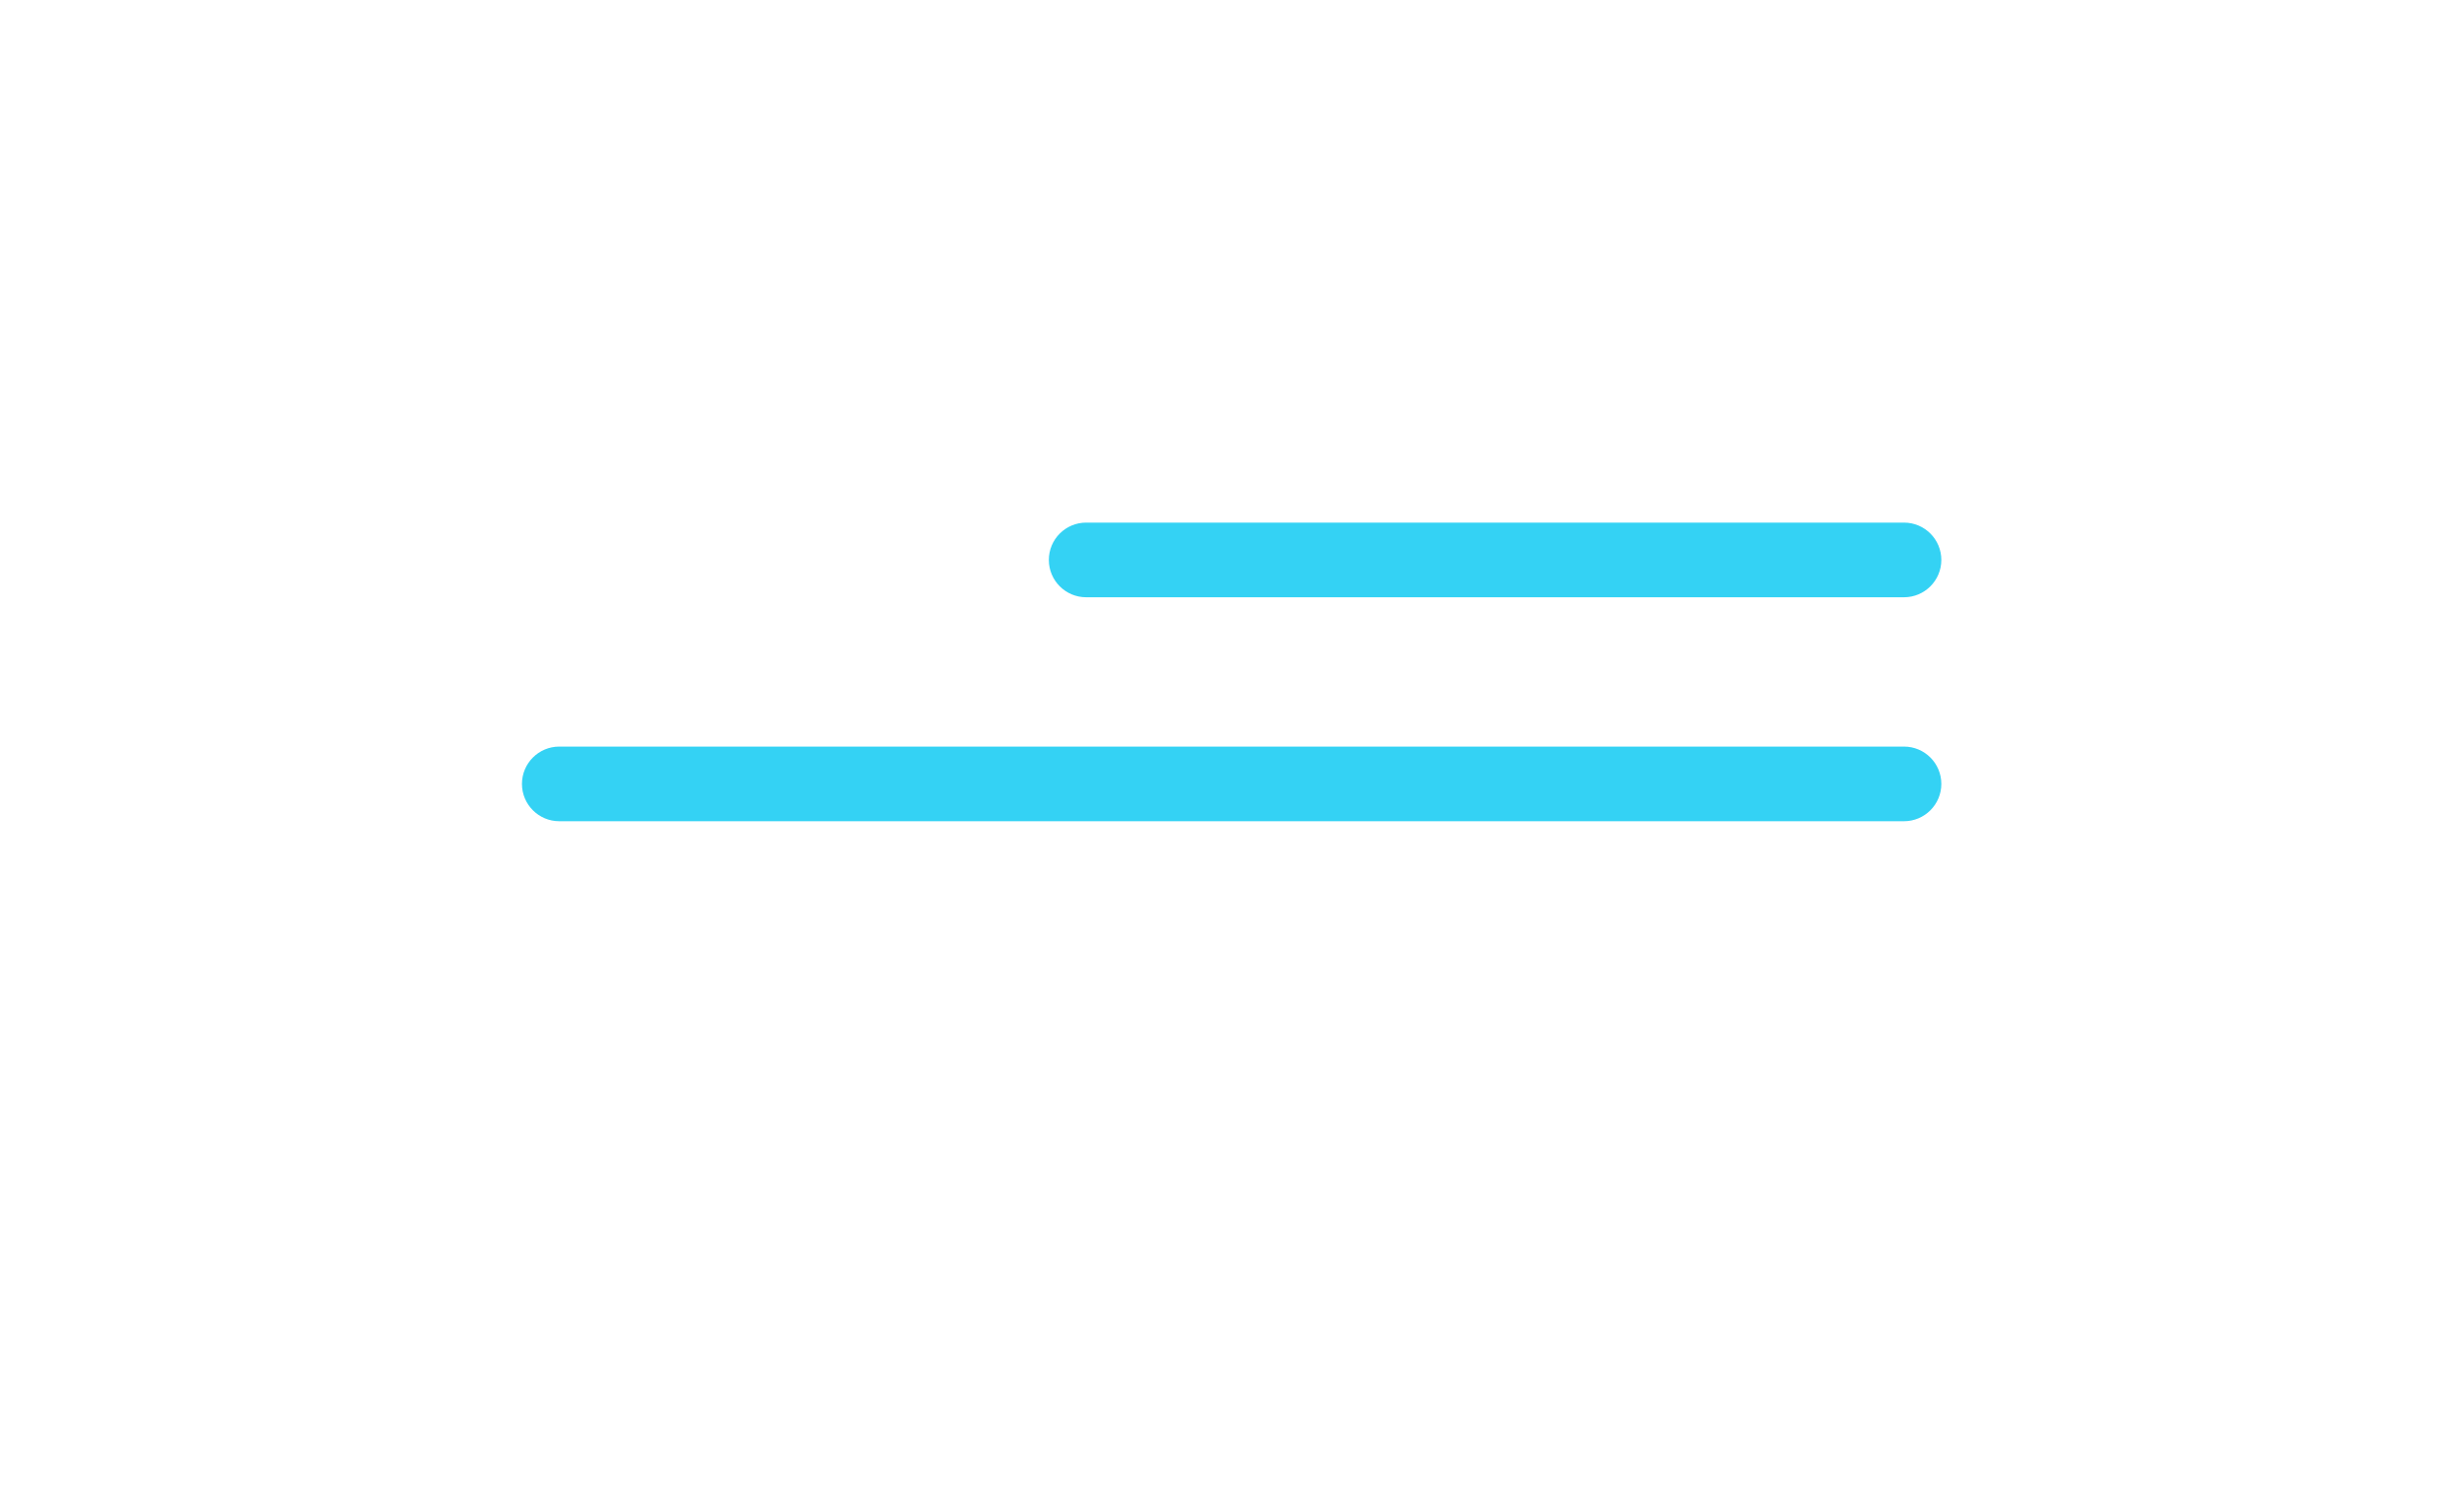 <svg width="66" height="40" viewBox="0 0 66 40" fill="none" xmlns="http://www.w3.org/2000/svg">
<g filter="url(#filter0_d_1014_18)">
<mask id="mask0_1014_18" style="mask-type:luminance" maskUnits="userSpaceOnUse" x="4" y="3" width="54" height="28">
<path d="M58 8C58 5.239 55.761 3 53 3H9C6.239 3 4 5.239 4 8V31H48C53.523 31 58 26.523 58 21V8Z" fill="white"/>
</mask>
<g mask="url(#mask0_1014_18)">
<path d="M58 8C58 5.239 55.761 3 53 3H9C6.239 3 4 5.239 4 8V31H48C53.523 31 58 26.523 58 21V8Z" fill="white"/>
<path d="M27.094 11H49C49.552 11 50 11.448 50 12C50 12.552 49.552 13 49 13H27.094C26.541 13 26.094 12.552 26.094 12C26.094 11.448 26.541 11 27.094 11Z" fill="#34D2F4"/>
<path d="M12.981 17H49C49.552 17 50 17.448 50 18C50 18.552 49.552 19 49 19H12.981C12.429 19 11.981 18.552 11.981 18C11.981 17.448 12.429 17 12.981 17Z" fill="#34D2F4"/>
</g>
</g>
<defs>
<filter id="filter0_d_1014_18" x="0" y="0" width="66" height="40" filterUnits="userSpaceOnUse" color-interpolation-filters="sRGB">
<feFlood flood-opacity="0" result="BackgroundImageFix"/>
<feColorMatrix in="SourceAlpha" type="matrix" values="0 0 0 0 0 0 0 0 0 0 0 0 0 0 0 0 0 0 127 0" result="hardAlpha"/>
<feOffset dx="2" dy="3"/>
<feGaussianBlur stdDeviation="3"/>
<feComposite in2="hardAlpha" operator="out"/>
<feColorMatrix type="matrix" values="0 0 0 0 0.549 0 0 0 0 0 0 0 0 0 0.255 0 0 0 0.5 0"/>
<feBlend mode="normal" in2="BackgroundImageFix" result="effect1_dropShadow_1014_18"/>
<feBlend mode="normal" in="SourceGraphic" in2="effect1_dropShadow_1014_18" result="shape"/>
</filter>
</defs>
</svg>
